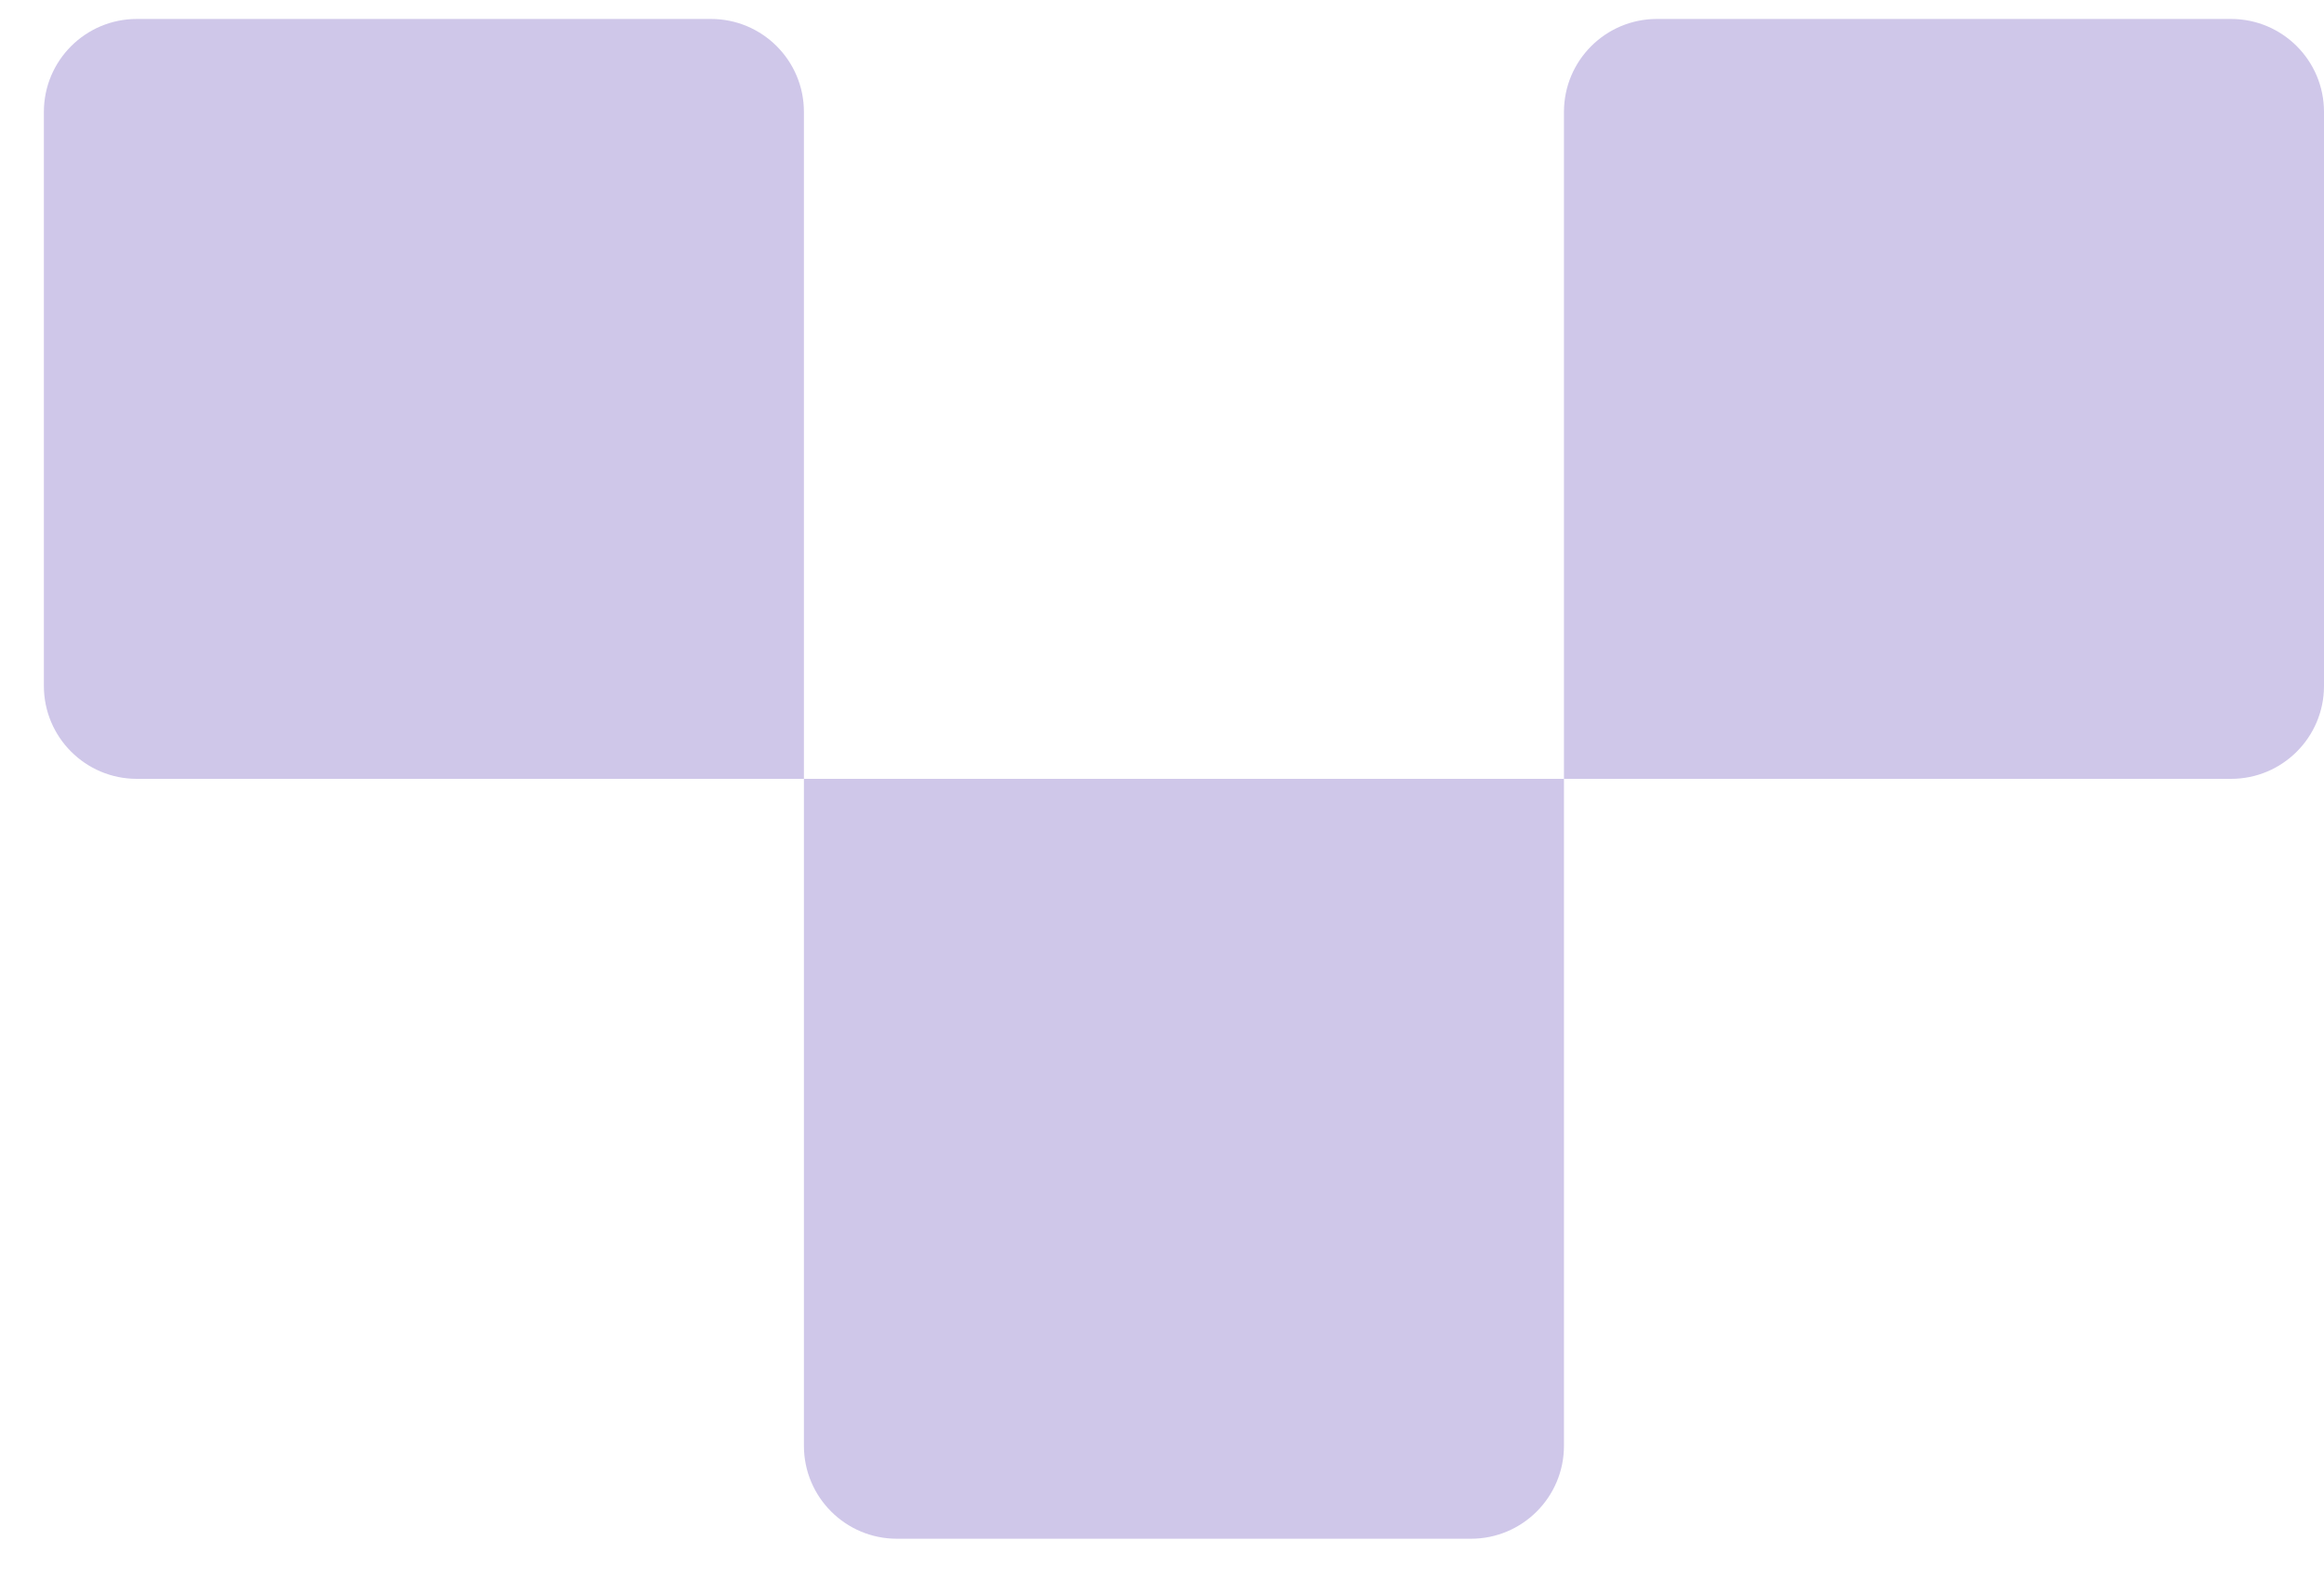 <svg width="50" height="34" viewBox="0 0 50 34" fill="none" xmlns="http://www.w3.org/2000/svg">
<path d="M33.648 31.112C33.648 32.216 32.753 33.112 31.648 33.112H19.296C18.191 33.112 17.296 32.216 17.296 31.112V16.76H33.648V31.112ZM17.296 16.76H2.944C1.84 16.76 0.944 15.865 0.944 14.76V2.408C0.944 1.303 1.84 0.408 2.944 0.408H15.296C16.401 0.408 17.296 1.303 17.296 2.408V16.76ZM50 14.76C50 15.865 49.105 16.76 48 16.76H33.648V2.408C33.648 1.303 34.544 0.408 35.648 0.408H48C49.105 0.408 50 1.303 50 2.408V14.76Z" fill="#CFC7E9"/>
</svg>
